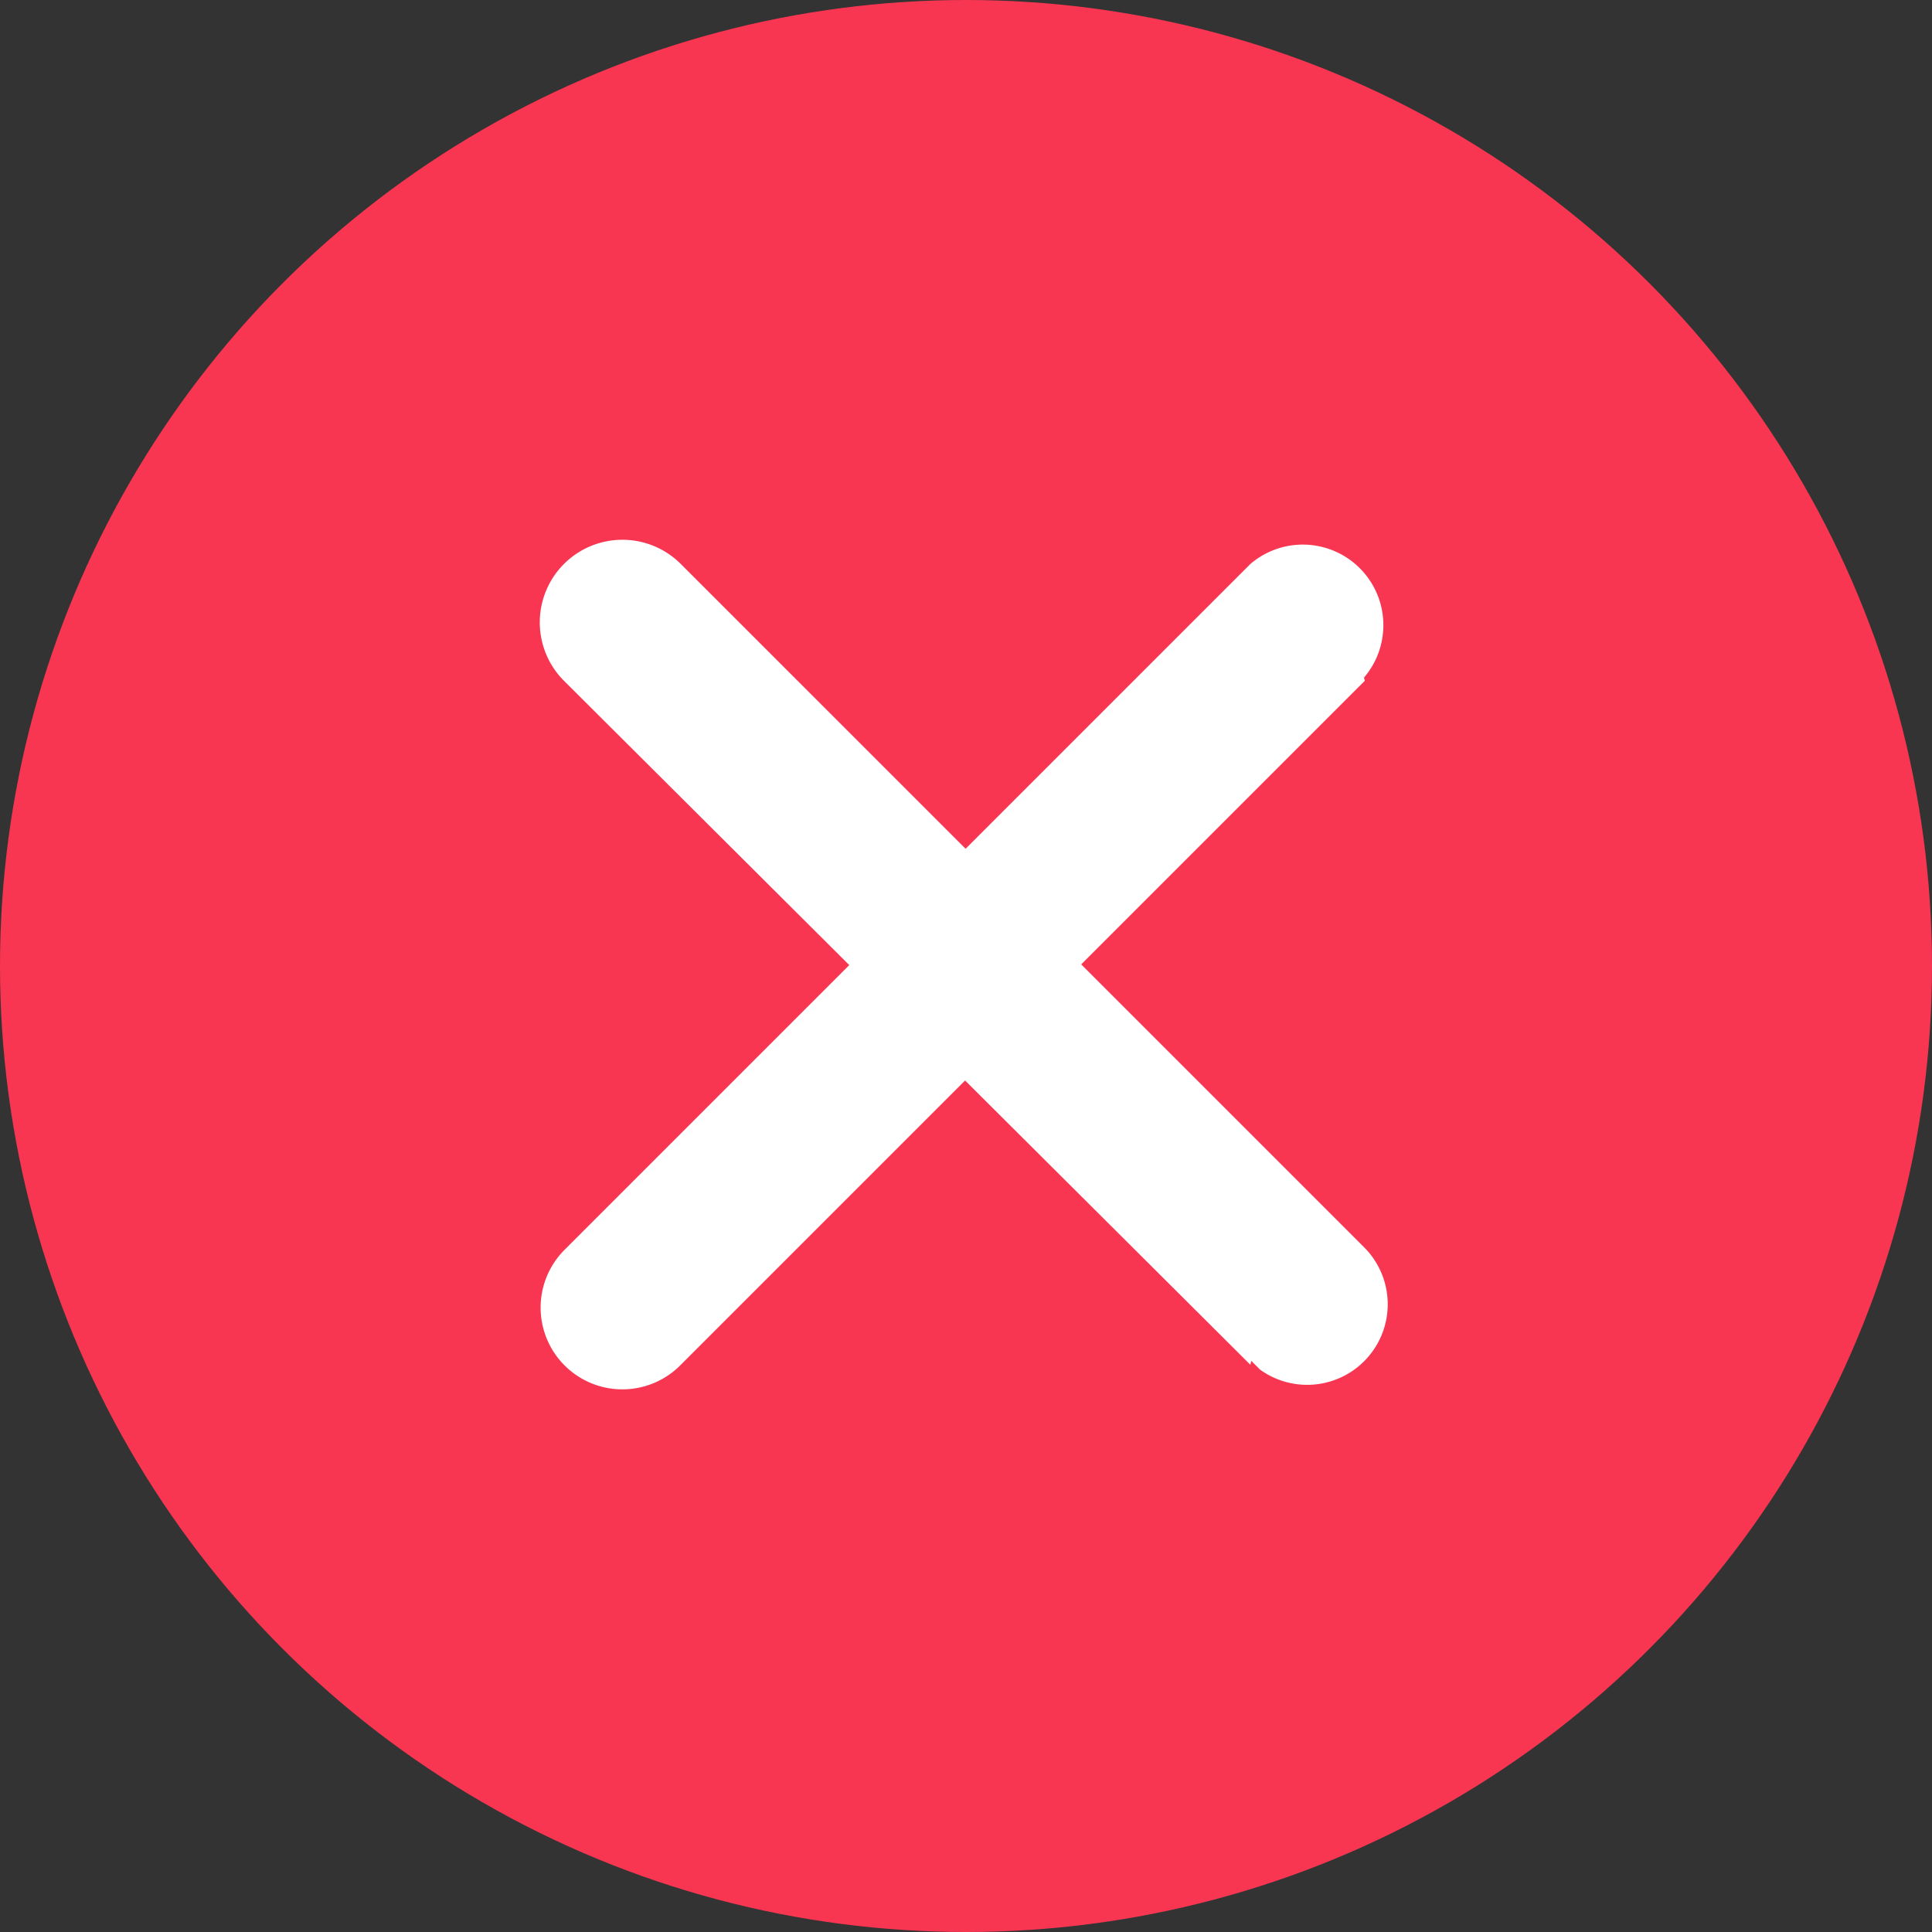 <svg id="Calque_1" data-name="Calque 1" xmlns="http://www.w3.org/2000/svg" viewBox="0 0 23.98 23.98"><rect x="0" y="0" width="23.98" height="23.98" fill="#333333" stroke="none"/><defs><style>.cls-1{fill:#f83652;}.cls-2{fill:#fff;}</style></defs><title>BTN_menu_close_rouge_AT</title><g id="Calque_2" data-name="Calque 2"><g id="Pictos_boutons" data-name="Pictos boutons"><circle class="cls-1" cx="11.99" cy="11.99" r="11.99"/><path class="cls-2" d="M16.94,8.45,8.45,16.94A1,1,0,0,1,7,15.52H7L15.52,7a1,1,0,0,1,1.41,1.41Z" transform="translate(0 0)"/><path class="cls-2" d="M15.52,16.94,7,8.45A1,1,0,1,1,8.45,7l8.49,8.49A1,1,0,0,1,15.64,17l-.11-.11Z" transform="translate(0 0)"/></g></g></svg>